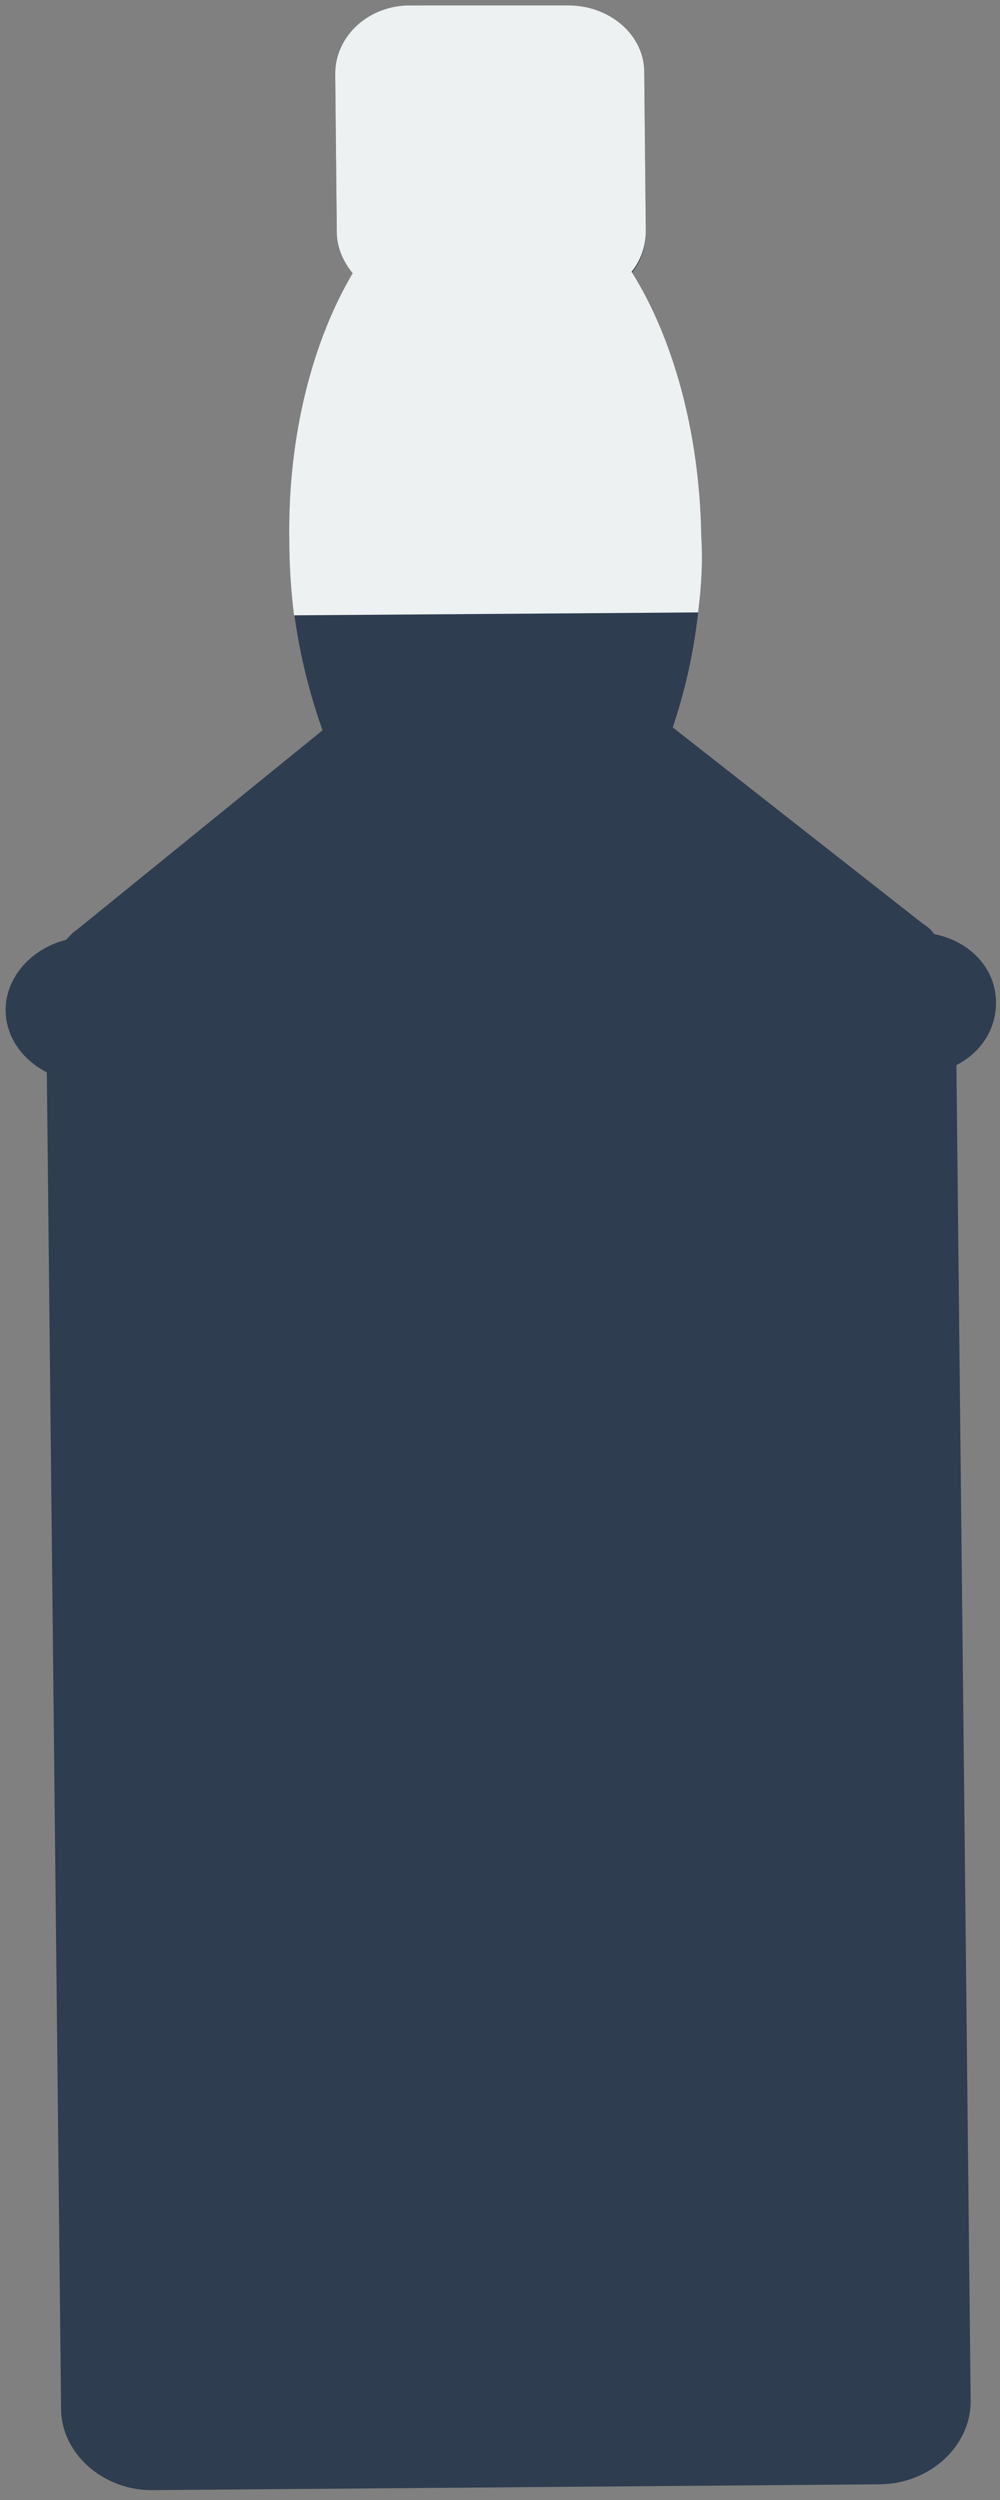 <svg xmlns="http://www.w3.org/2000/svg" width="74" height="185" viewBox="0 0 74 185" fill="none"><rect x="0" y="0" width="74" height="185" fill="#808080" stroke="none"/><path d="M71.829 177.699L70.774 78.818C72.65 77.848 73.705 76.125 73.705 74.186C73.705 71.709 71.829 69.662 69.132 69.123C68.897 68.8 68.663 68.585 68.311 68.369L49.784 53.828C51.308 49.304 52.012 44.565 51.894 39.825C51.777 32.07 49.784 25.068 46.735 20.221C47.438 19.359 47.79 18.282 47.79 17.205L47.673 5.464C47.673 2.664 45.093 0.509 42.044 0.509L30.318 0.402C27.269 0.402 24.806 2.664 24.806 5.464L24.924 17.205C24.924 18.282 25.393 19.359 26.096 20.221C23.165 25.176 21.289 32.177 21.406 39.933C21.406 44.672 22.227 49.412 23.868 54.043L5.693 68.8C5.341 69.016 5.106 69.339 4.872 69.554C2.292 70.201 0.416 72.355 0.416 74.725C0.416 76.663 1.588 78.387 3.465 79.356L4.52 178.238C4.52 181.577 7.686 184.378 11.438 184.27L65.028 183.839C68.78 183.839 71.829 181.038 71.829 177.699Z" fill="#2E3D50"></path><path d="M21.758 45.534L51.66 45.319C51.894 43.487 52.012 41.548 51.894 39.717C51.777 31.962 49.783 24.96 46.735 20.113C47.438 19.252 47.79 18.174 47.79 17.097L47.673 5.356C47.673 2.556 45.093 0.402 42.044 0.402H30.318C27.269 0.402 24.806 2.664 24.806 5.464L24.924 17.205C24.924 18.282 25.393 19.359 26.096 20.221C23.165 25.176 21.289 32.177 21.406 39.933C21.406 41.764 21.523 43.595 21.758 45.534Z" fill="#EDF1F2"></path></svg>